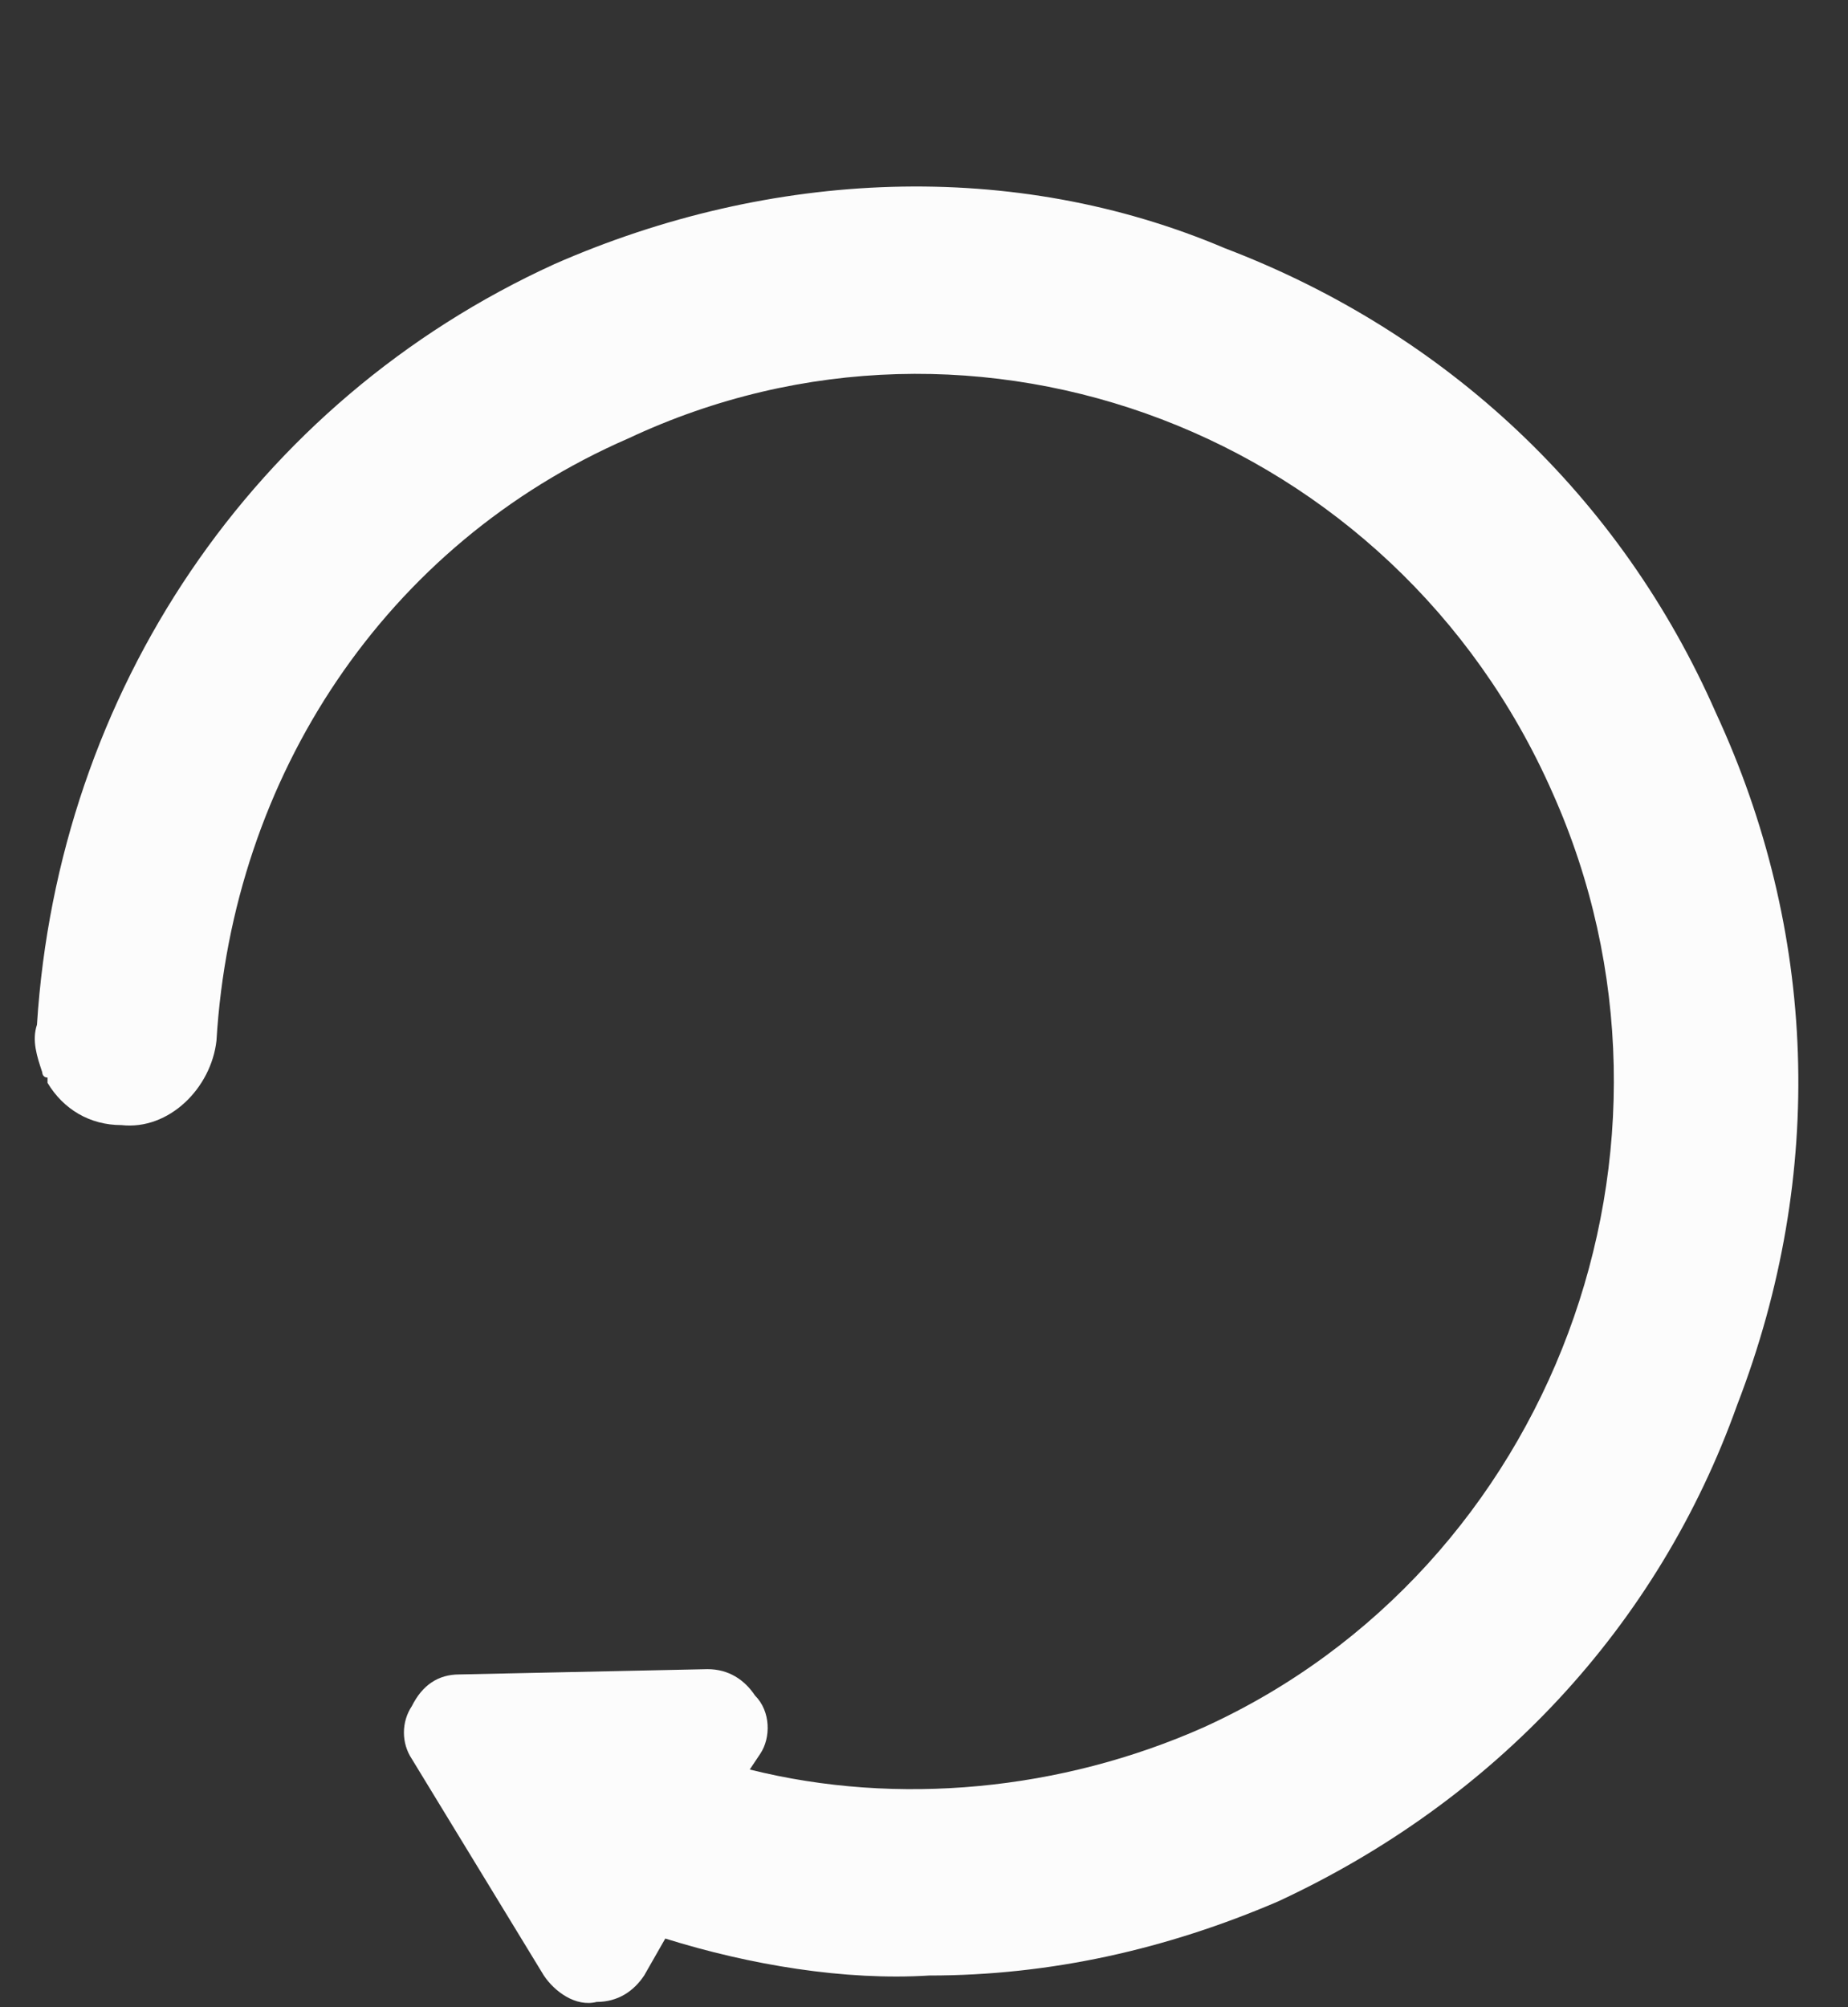 <svg xmlns="http://www.w3.org/2000/svg" xmlns:xlink="http://www.w3.org/1999/xlink" viewBox="0 0 35 38">
  <rect x="0" y="0" width="35" height="38" fill="#333333" stroke="none"/>
  <defs>
    <path id="a" d="M32.5 13.5c-1.8-4.1-5.1-7.2-9.3-8.8-4-1.7-8.6-1.5-12.7.3C4.8 7.6 1.1 13.1.7 19.4c-.1.3 0 .6.1.9 0 0 0 .1.1.1v.1c.3.5.8.8 1.4.8.9.1 1.7-.7 1.8-1.6.3-5 3.2-9.4 7.8-11.4 6.6-3.1 14.5-.1 17.5 6.7 3 6.7 0 14.7-6.6 17.7-2.7 1.2-5.8 1.5-8.6.8l.2-.3c.2-.3.2-.8-.1-1.1-.2-.3-.5-.5-.9-.5l-4.7.1c-.4 0-.7.2-.9.6-.2.3-.2.7 0 1l2.5 4.1c.2.3.6.6 1 .5.4 0 .7-.2.9-.5l.4-.7c1.6.5 3.4.8 5 .7 2.3 0 4.5-.5 6.6-1.4 4.1-1.9 7.2-5.2 8.7-9.4 1.7-4.4 1.5-9-.4-13.1"/>
  </defs>
  <clipPath id="b">
    <use xlink:href="#a" overflow="visible"/>
  </clipPath>
  <path clip-path="url(#b)" fill="#fcfcfc" d="M-3.1-.3h40.9v41.8H-3.1z"/>
</svg>